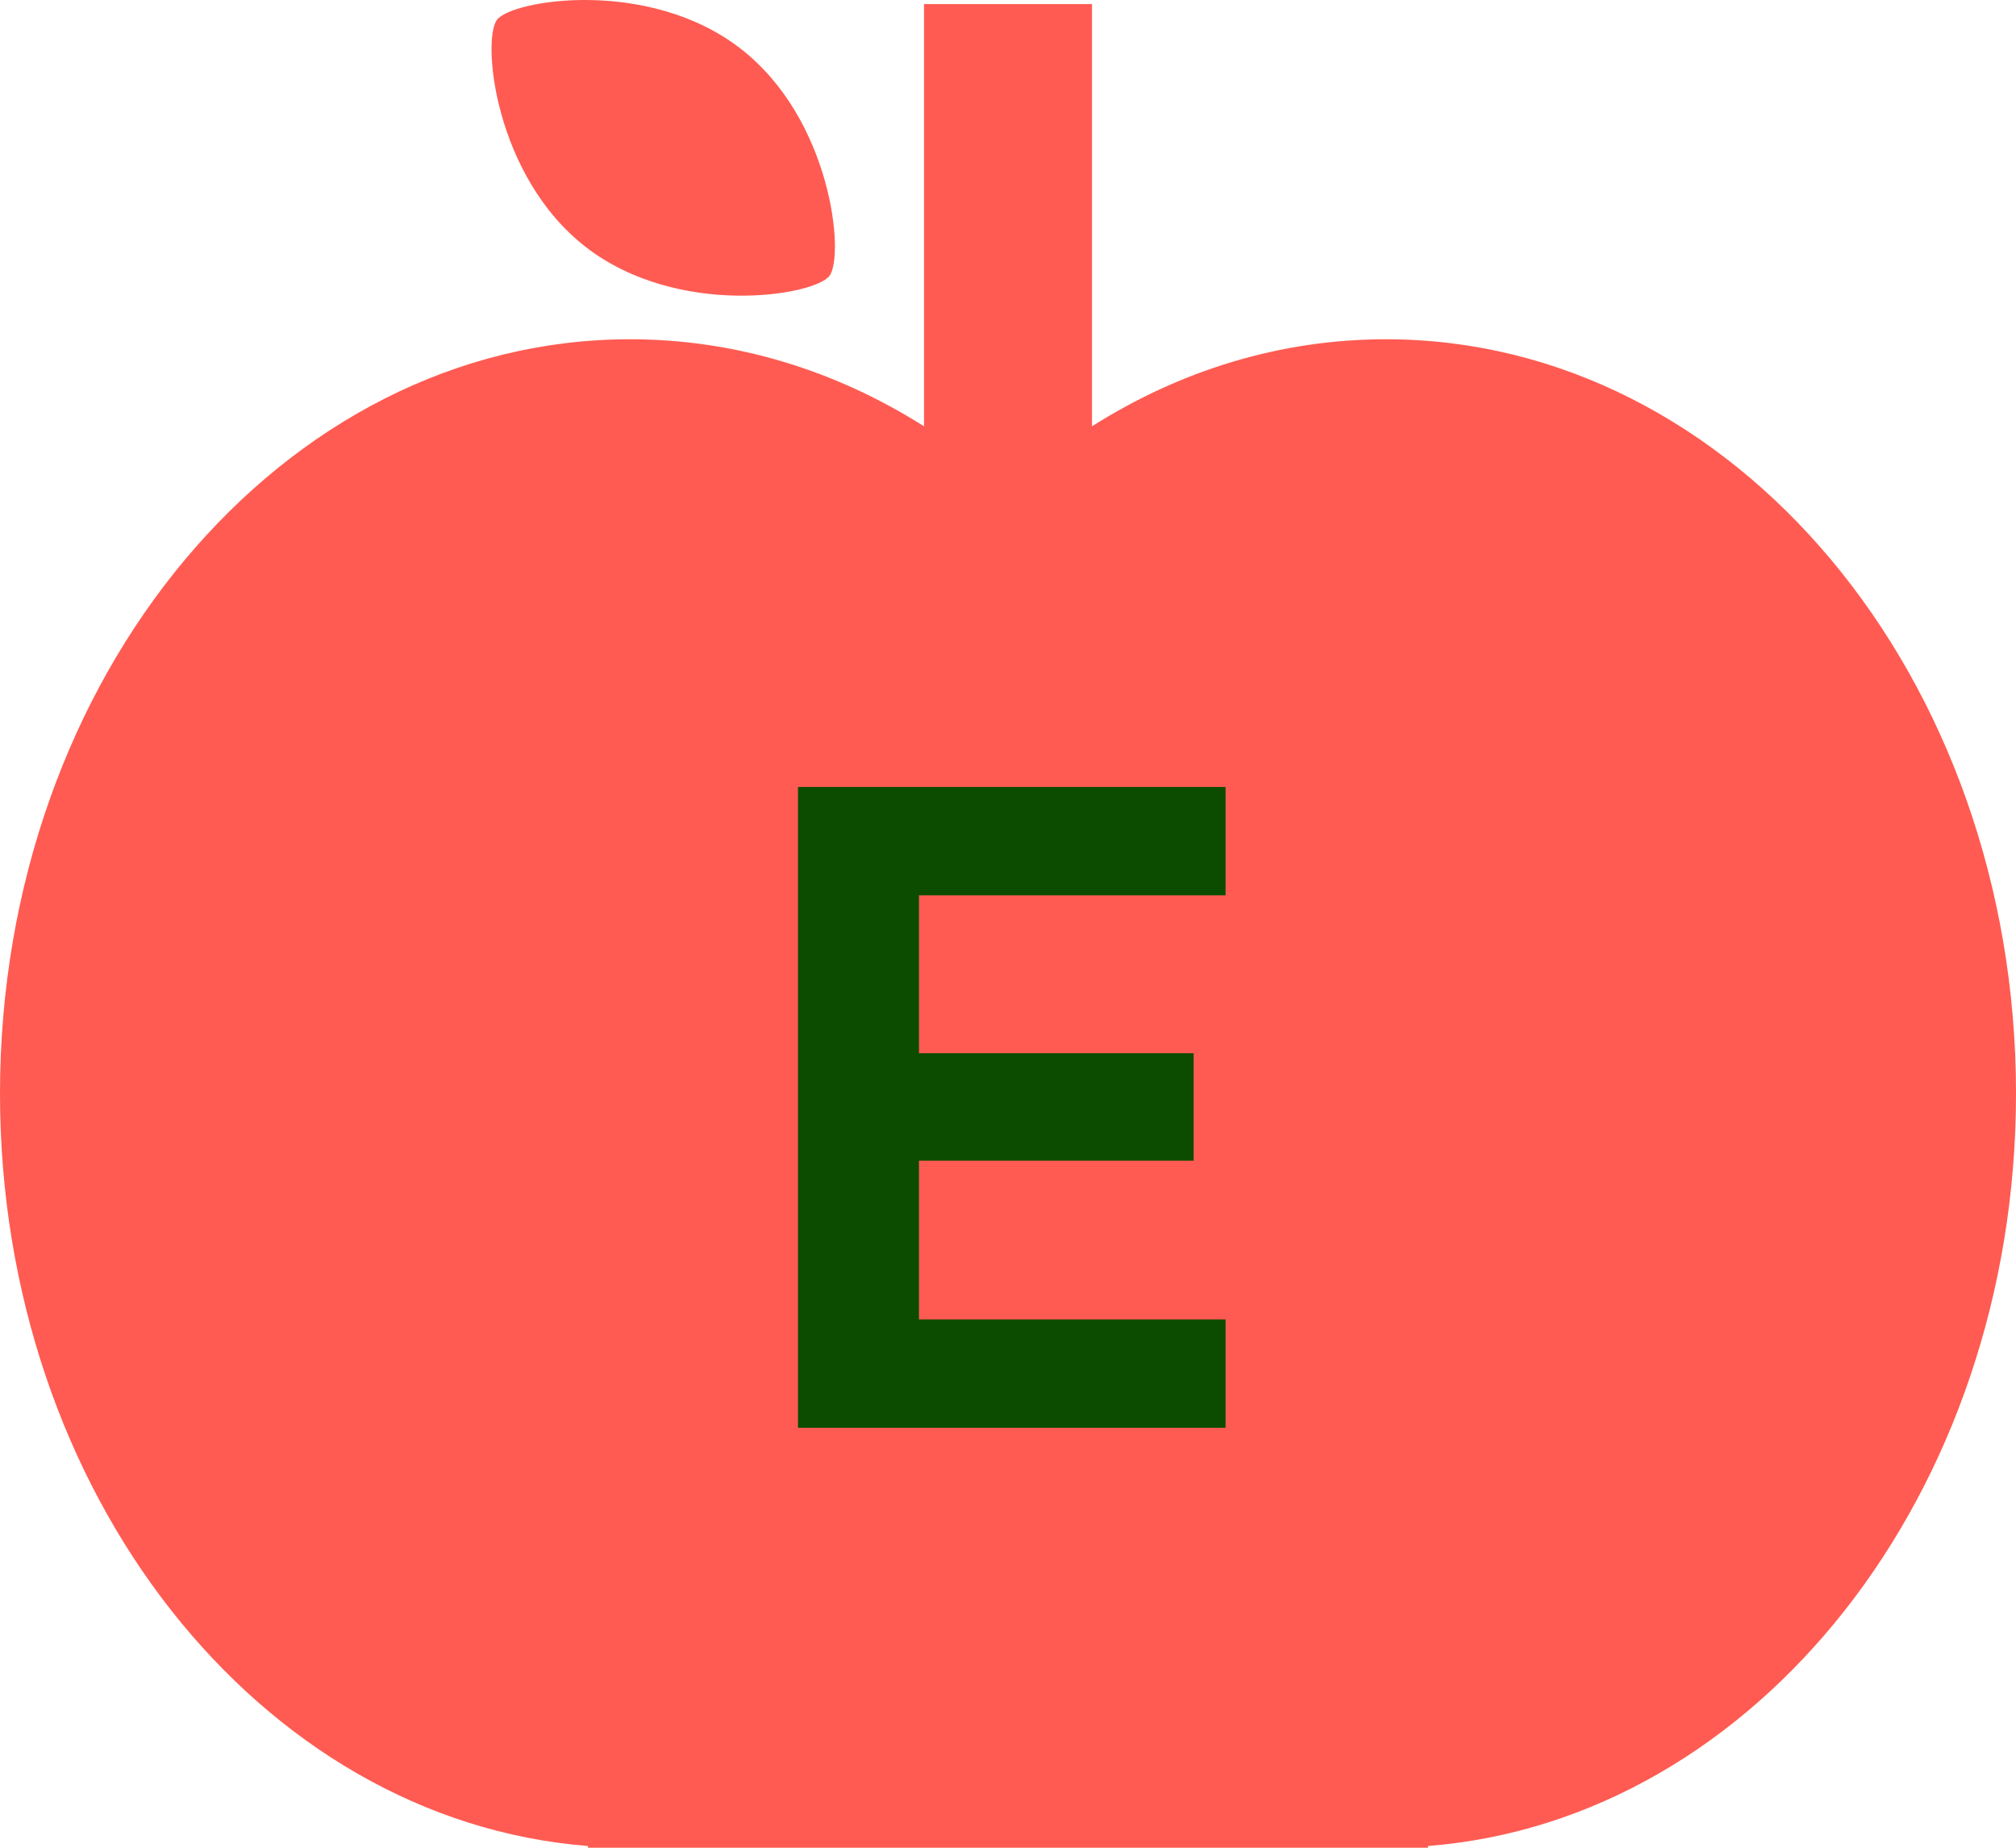 <svg width="48" height="44" viewBox="0 0 48 44" fill="none" xmlns="http://www.w3.org/2000/svg">
<path d="M26 10.151C28.09 8.828 30.472 8.079 33 8.079C41.284 8.079 48 16.12 48 26.04C48 35.556 41.818 43.343 34 43.959V44H14V43.959C6.182 43.343 0 35.556 0 26.04C0 16.12 6.716 8.079 15 8.079C17.528 8.079 19.91 8.828 22 10.151V0.097H26V10.151Z" fill="#FF5B52"/>
<path d="M11.835 0.469C12.203 -0.005 15.441 -0.533 17.625 1.152C19.81 2.837 20.114 6.098 19.747 6.572C19.38 7.045 16.141 7.574 13.956 5.889C11.771 4.203 11.468 0.942 11.835 0.469Z" fill="#FF5B52"/>
<path d="M19 34V18.74H29.18V21.32H21.88V25.08H28.42V27.64H21.88V31.42H29.18V34H19Z" fill="#0B4C00"/>
</svg>

